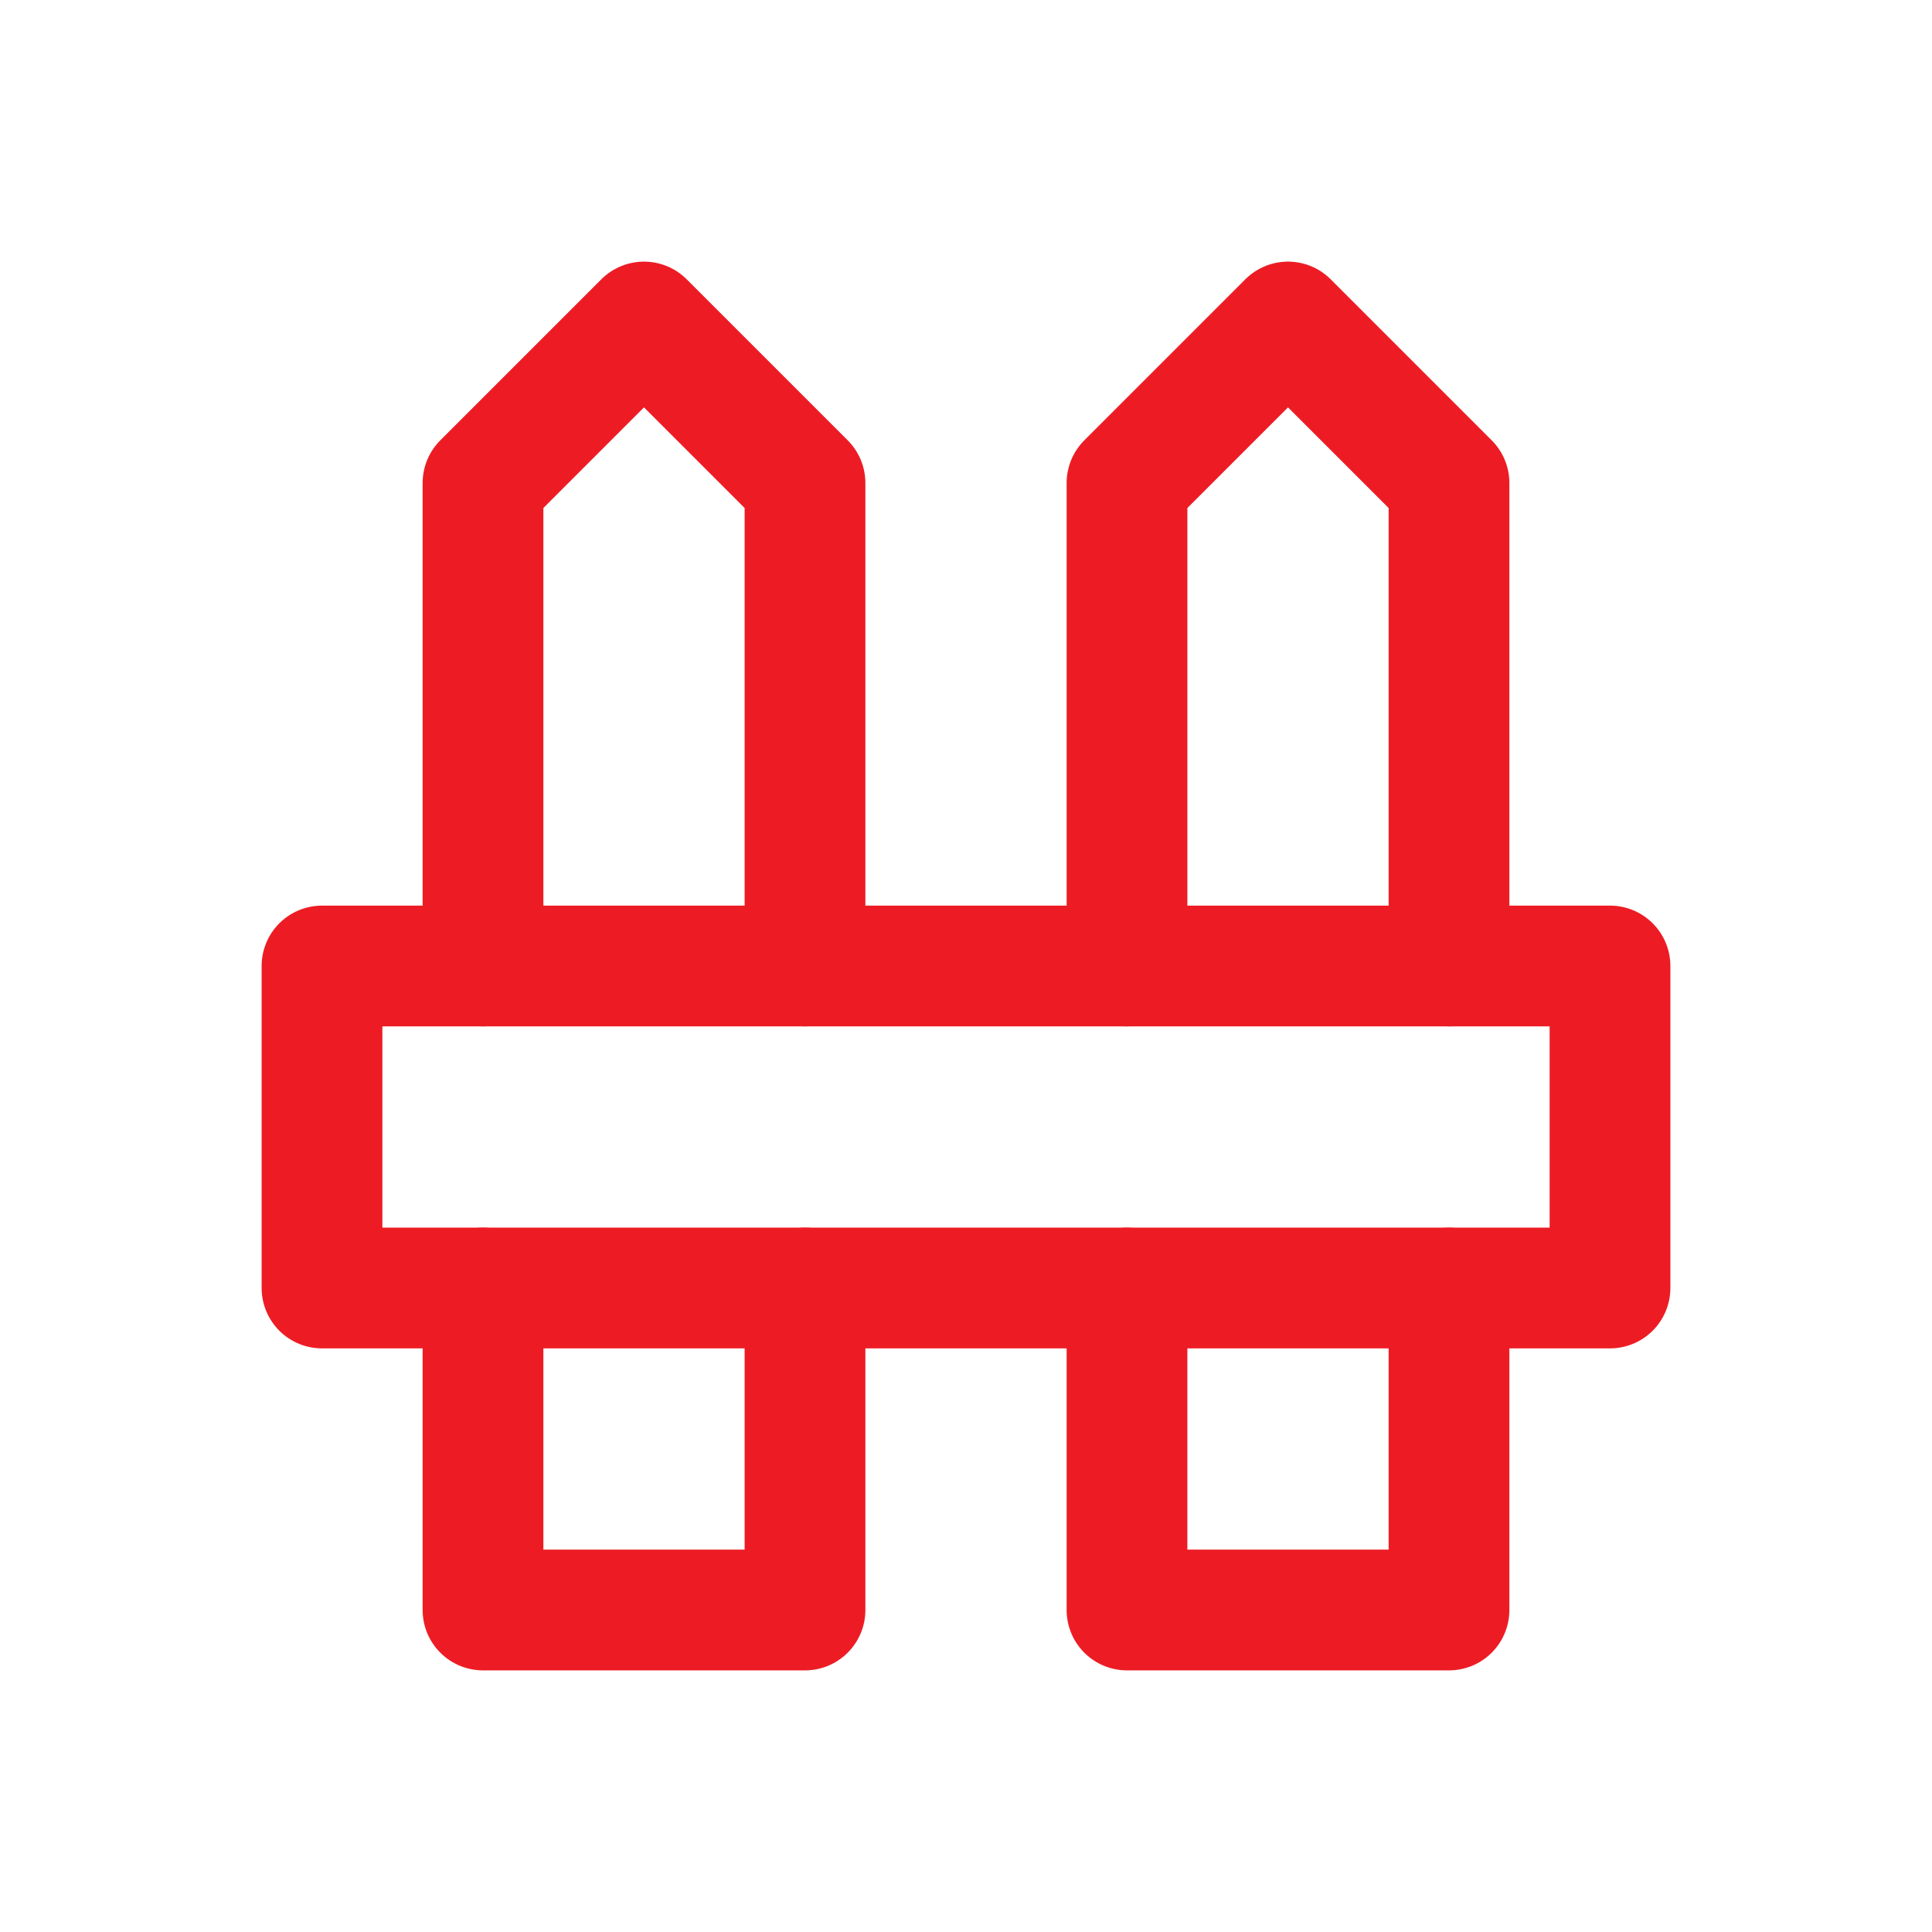 <svg  xmlns="http://www.w3.org/2000/svg"  width="24"  height="24"  viewBox="0 0 24 24"  fill="none"  stroke="#ed1c24"  stroke-width="1.5"  stroke-linecap="round"  stroke-linejoin="round"  class="icon icon-tabler icons-tabler-outline icon-tabler-fence"><path stroke="none" d="M0 0h24v24H0z" fill="none"/><path d="M4 12v4h16v-4z" /><path d="M6 16v4h4v-4m0 -4v-6l-2 -2l-2 2v6" /><path d="M14 16v4h4v-4m0 -4v-6l-2 -2l-2 2v6" /></svg>